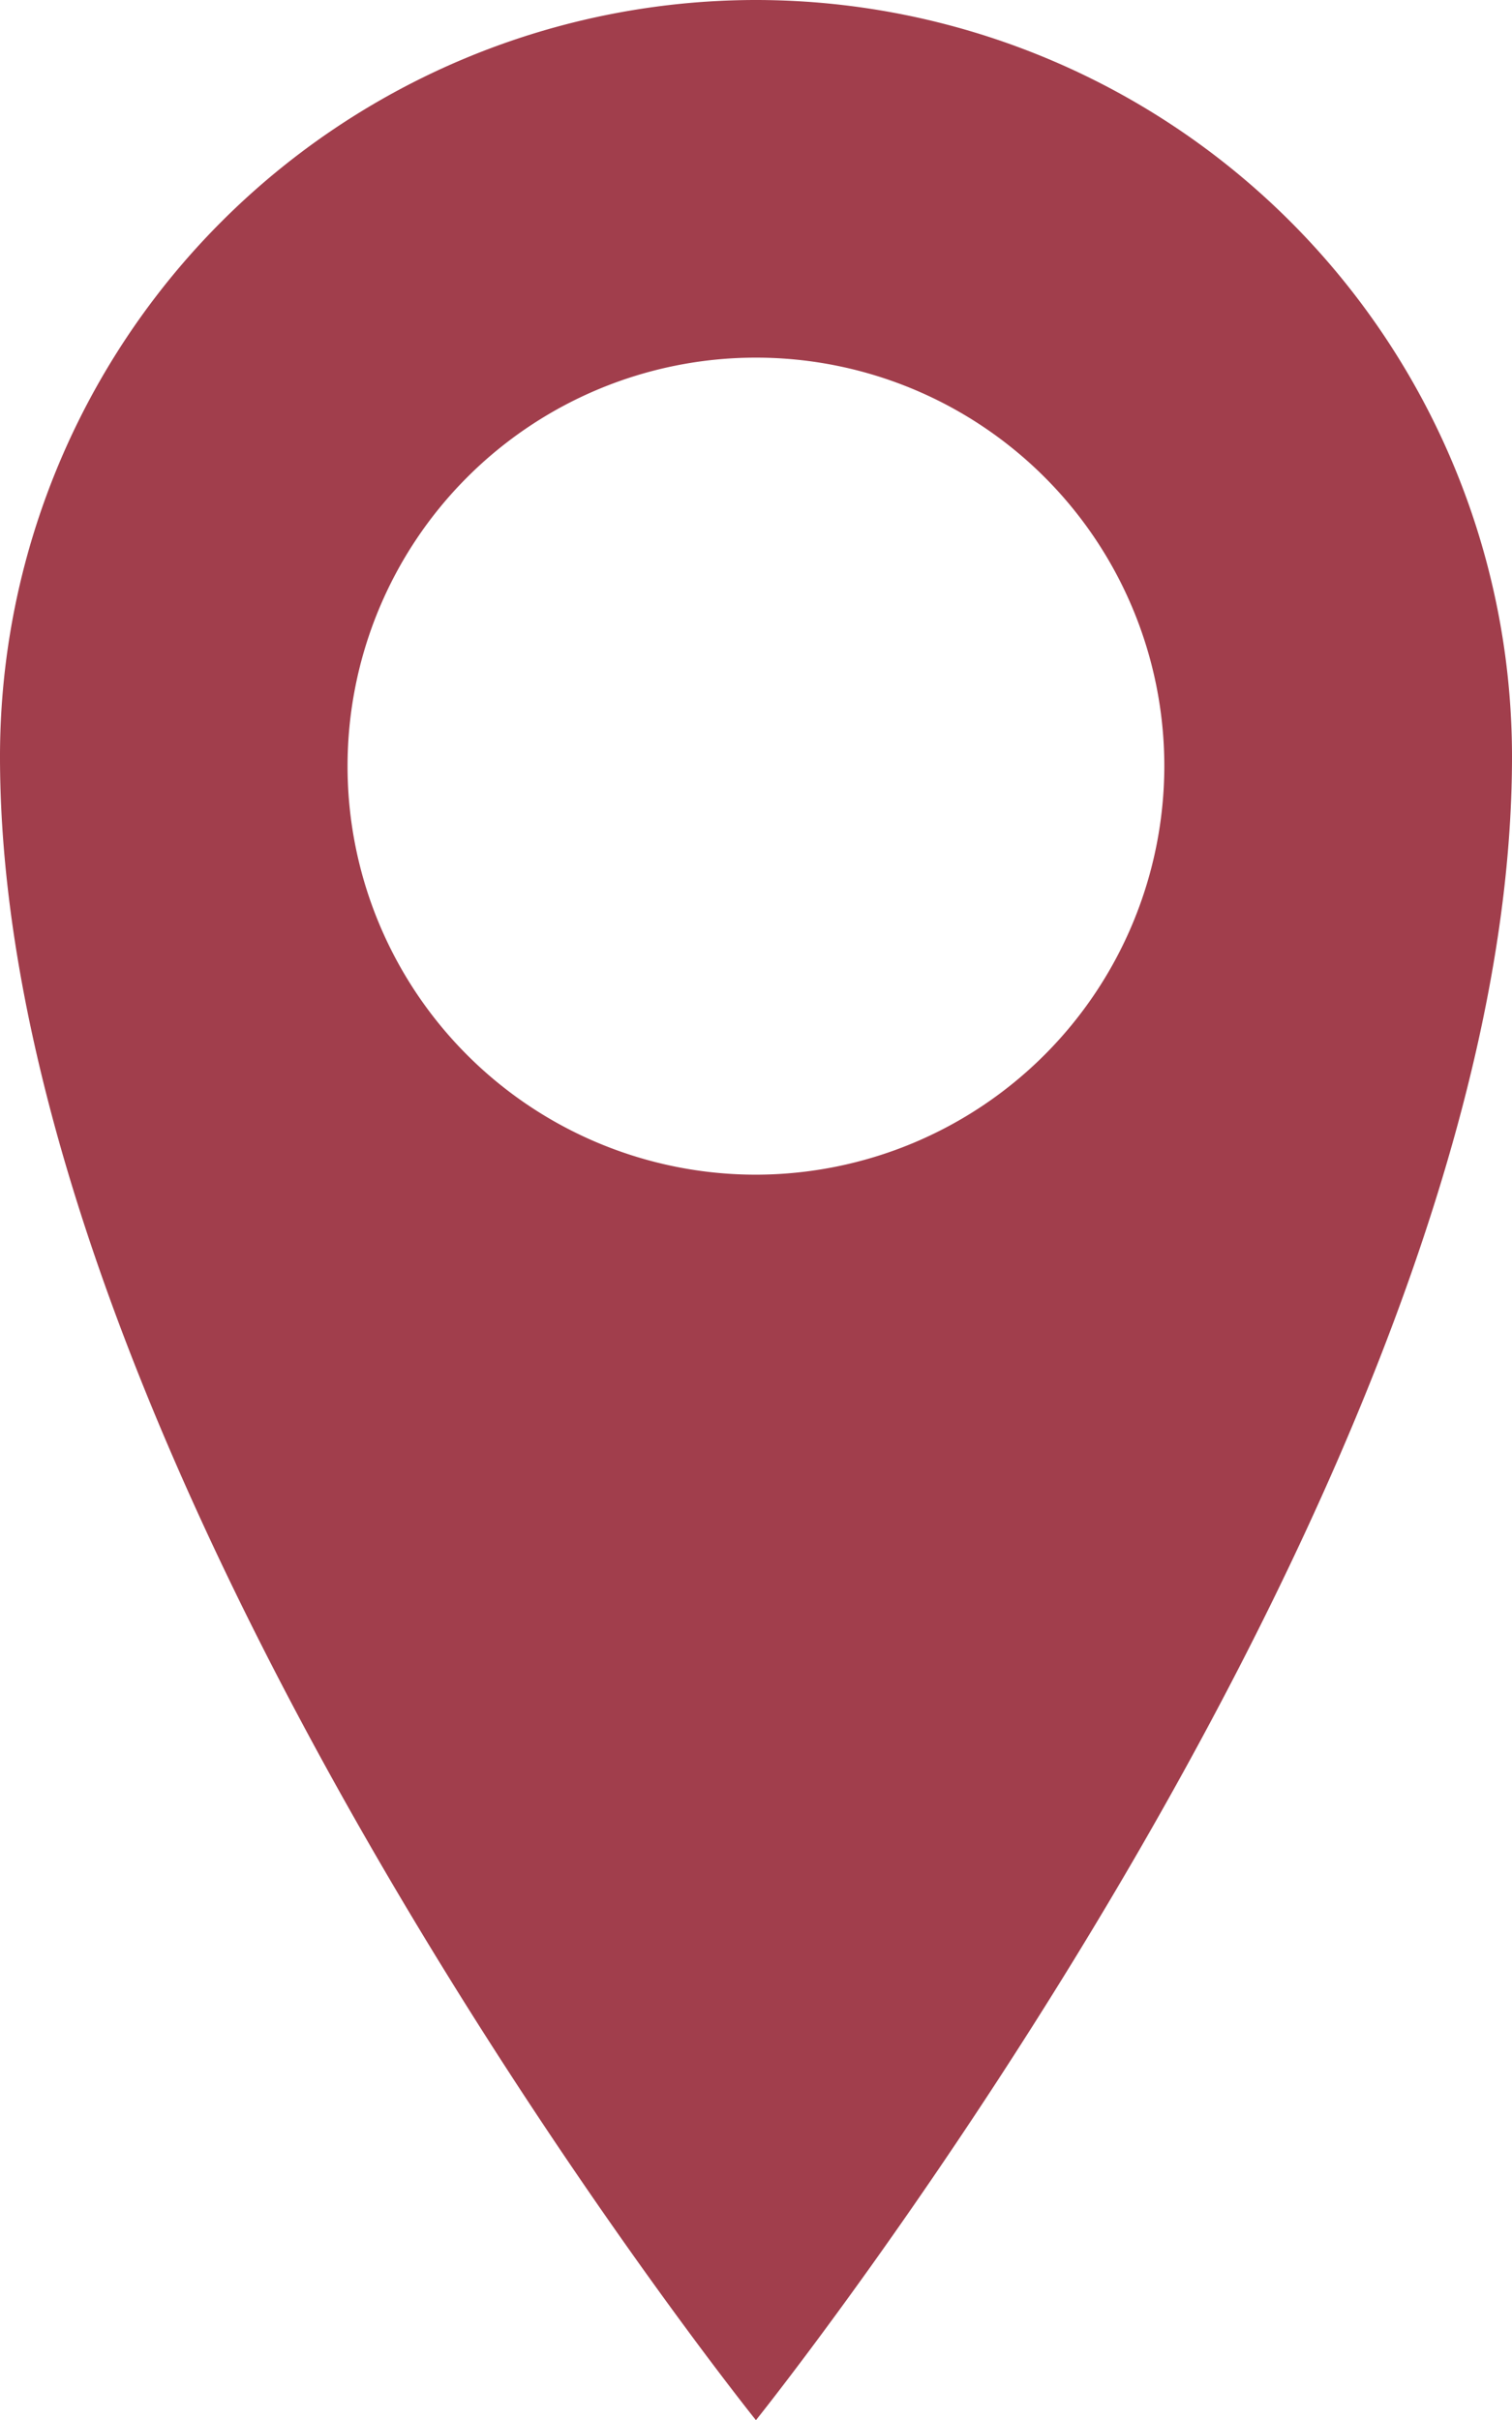 <svg id="Calque_1" data-name="Calque 1" xmlns="http://www.w3.org/2000/svg" viewBox="0 0 11.681 18.691">
  <defs>
    <style>
      .cls-1 {
        fill: #a13e4c;
      }
    </style>
  </defs>
  <title>f5e1c49f-031f-478a-90c5-1ed41ac0edad</title>
  <path id="Location" class="cls-1" d="M5.84,0A5.843,5.843,0,0,0,0,5.845C0,11.42,5.84,18.691,5.84,18.691s5.841-7.271,5.841-12.846A5.844,5.844,0,0,0,5.84,0Zm0,9.072A3.155,3.155,0,1,1,8.995,5.913,3.159,3.159,0,0,1,5.84,9.072Z"/>
</svg>
